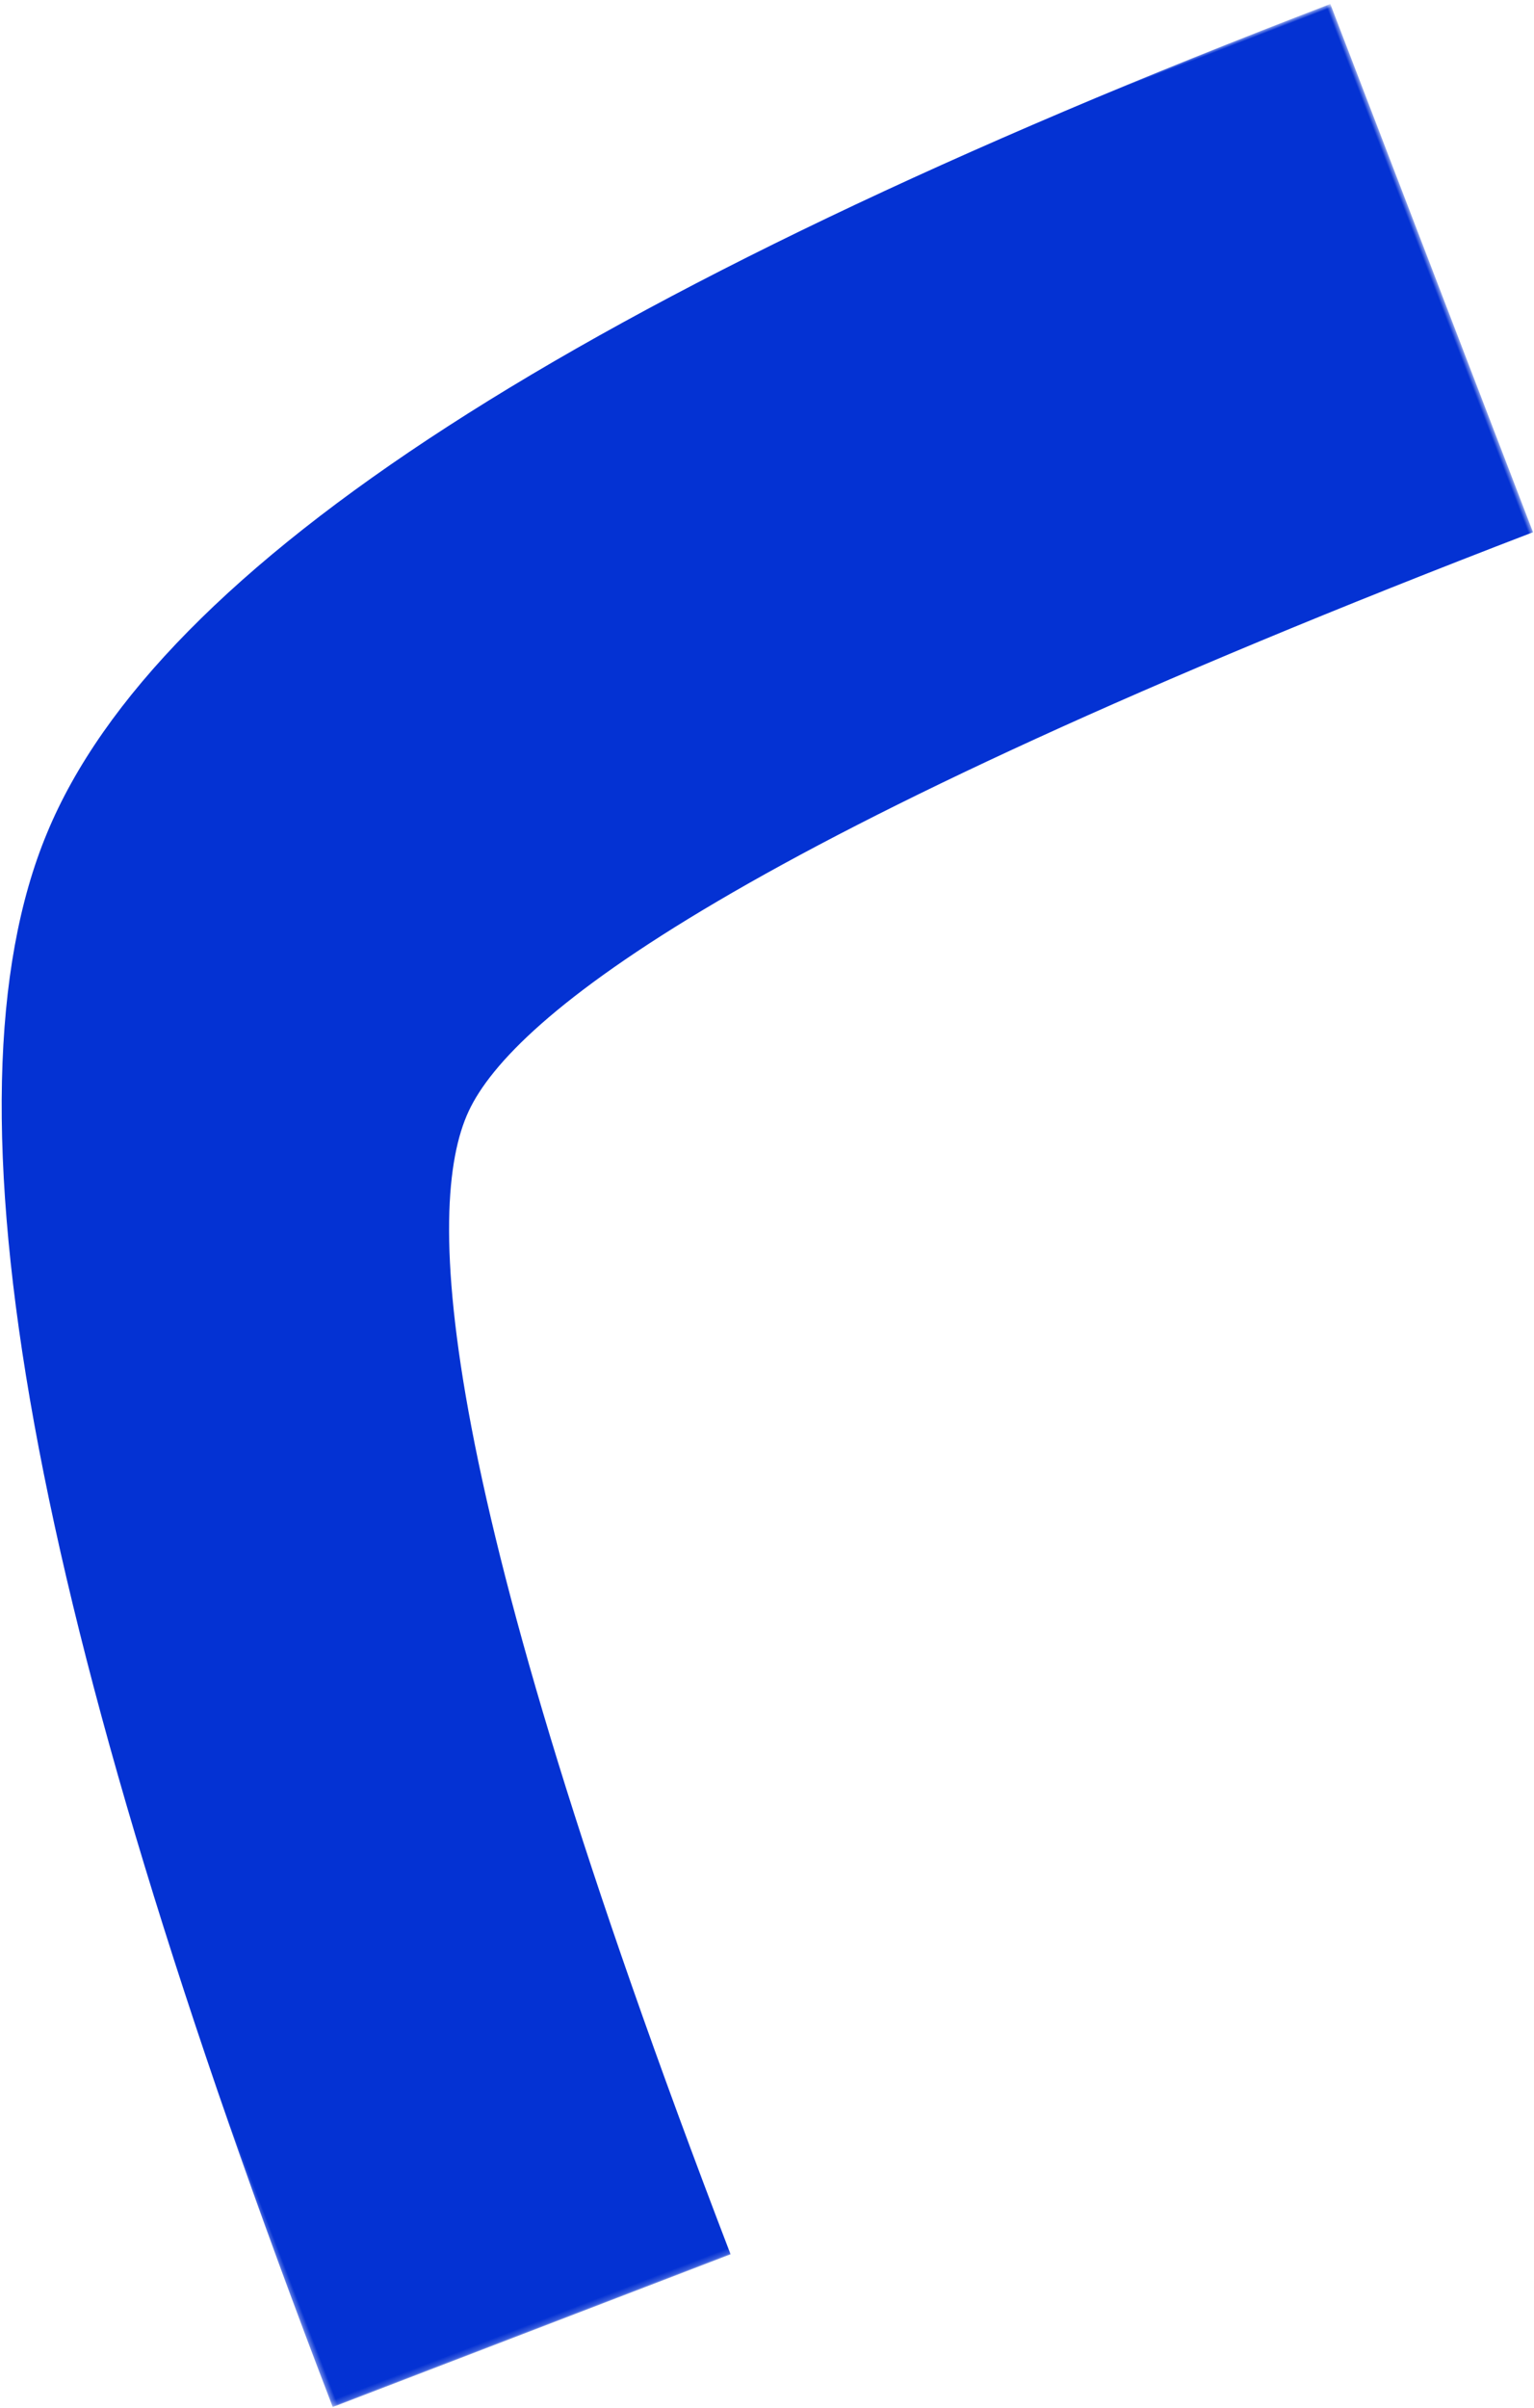 <?xml version="1.0" encoding="UTF-8"?>
<svg width="297px" height="466px" viewBox="0 0 297 466" version="1.1" xmlns="http://www.w3.org/2000/svg" xmlns:xlink="http://www.w3.org/1999/xlink">
    <!-- Generator: Sketch 64 (93537) - https://sketch.com -->
    <title>Group 3</title>
    <desc>Created with Sketch.</desc>
    <defs>
        <polygon id="path-1" points="0.796 0.619 365.796 0.619 365.796 347.619 0.796 347.619"></polygon>
    </defs>
    <g id="V10---Client-Feedback-(28th-Apr,-2020)" stroke="none" stroke-width="1" fill="none" fill-rule="evenodd">
        <g id="Group-3" transform="translate(161, 233) rotate(69) translate(-161, -233) translate(-22, 59)">
            <mask id="mask-2" fill="white">
                <use xlink:href="#path-1"></use>
            </mask>
            <g id="Clip-2"></g>
            <path d="M365.796,265.111 L365.796,347.619 C201.885,347.619 102.254,328.817 61.599,290.117 C20.754,251.421 0.796,156.686 0.796,0.619 L110.313,0.619 C110.313,166.36 126.978,218.564 141.08,233.168 C155.181,247.769 205.363,265.111 365.613,265.111 L365.796,265.111 Z" id="Fill-1" fill="#0432D3" mask="url(#mask-2)"></path>
        </g>
    </g>
</svg>